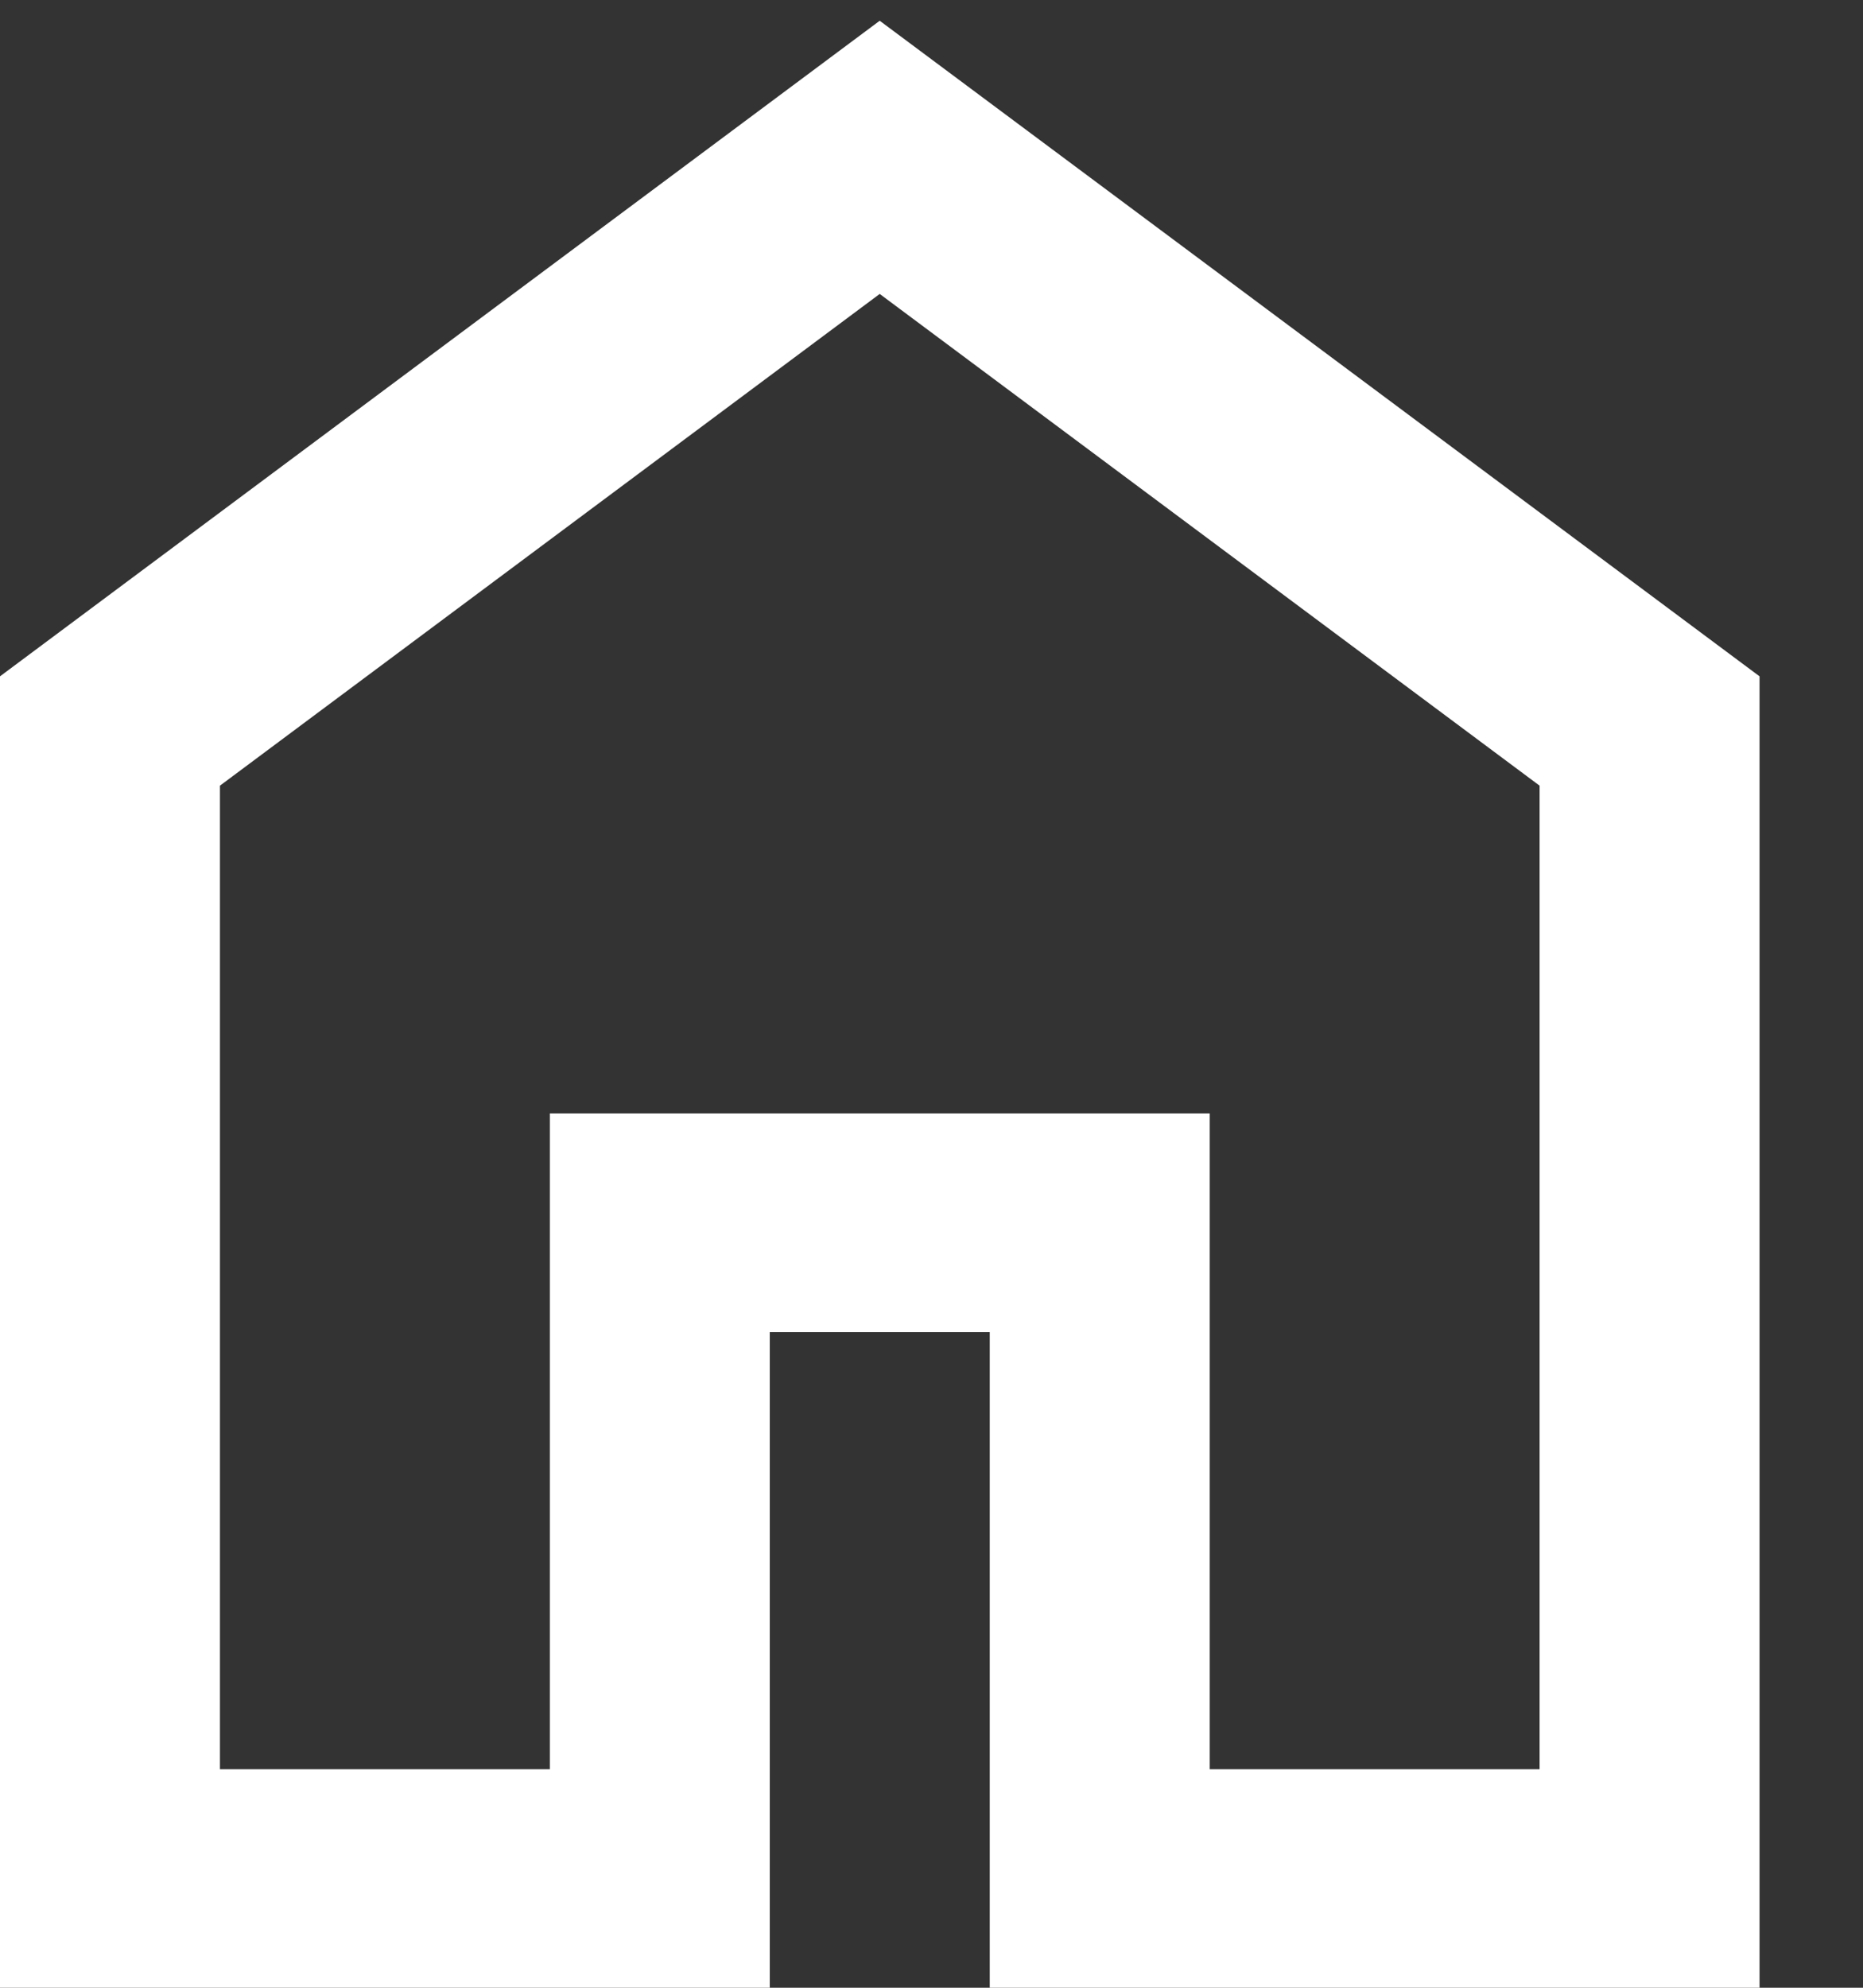 <svg width="15" height="16" viewBox="0 0 15 16" fill="none" xmlns="http://www.w3.org/2000/svg">
<rect x="0" y="0" width="15" height="16" fill="#333333" stroke="none"/>
<path d="M1.771 14.241H4.427V8.963H9.74V14.241H12.396V6.324L7.083 2.366L1.771 6.324V14.241ZM0 16V5.444L7.083 0.167L14.167 5.444V16H7.969V10.722H6.198V16H0Z" fill="white"/>
</svg>
